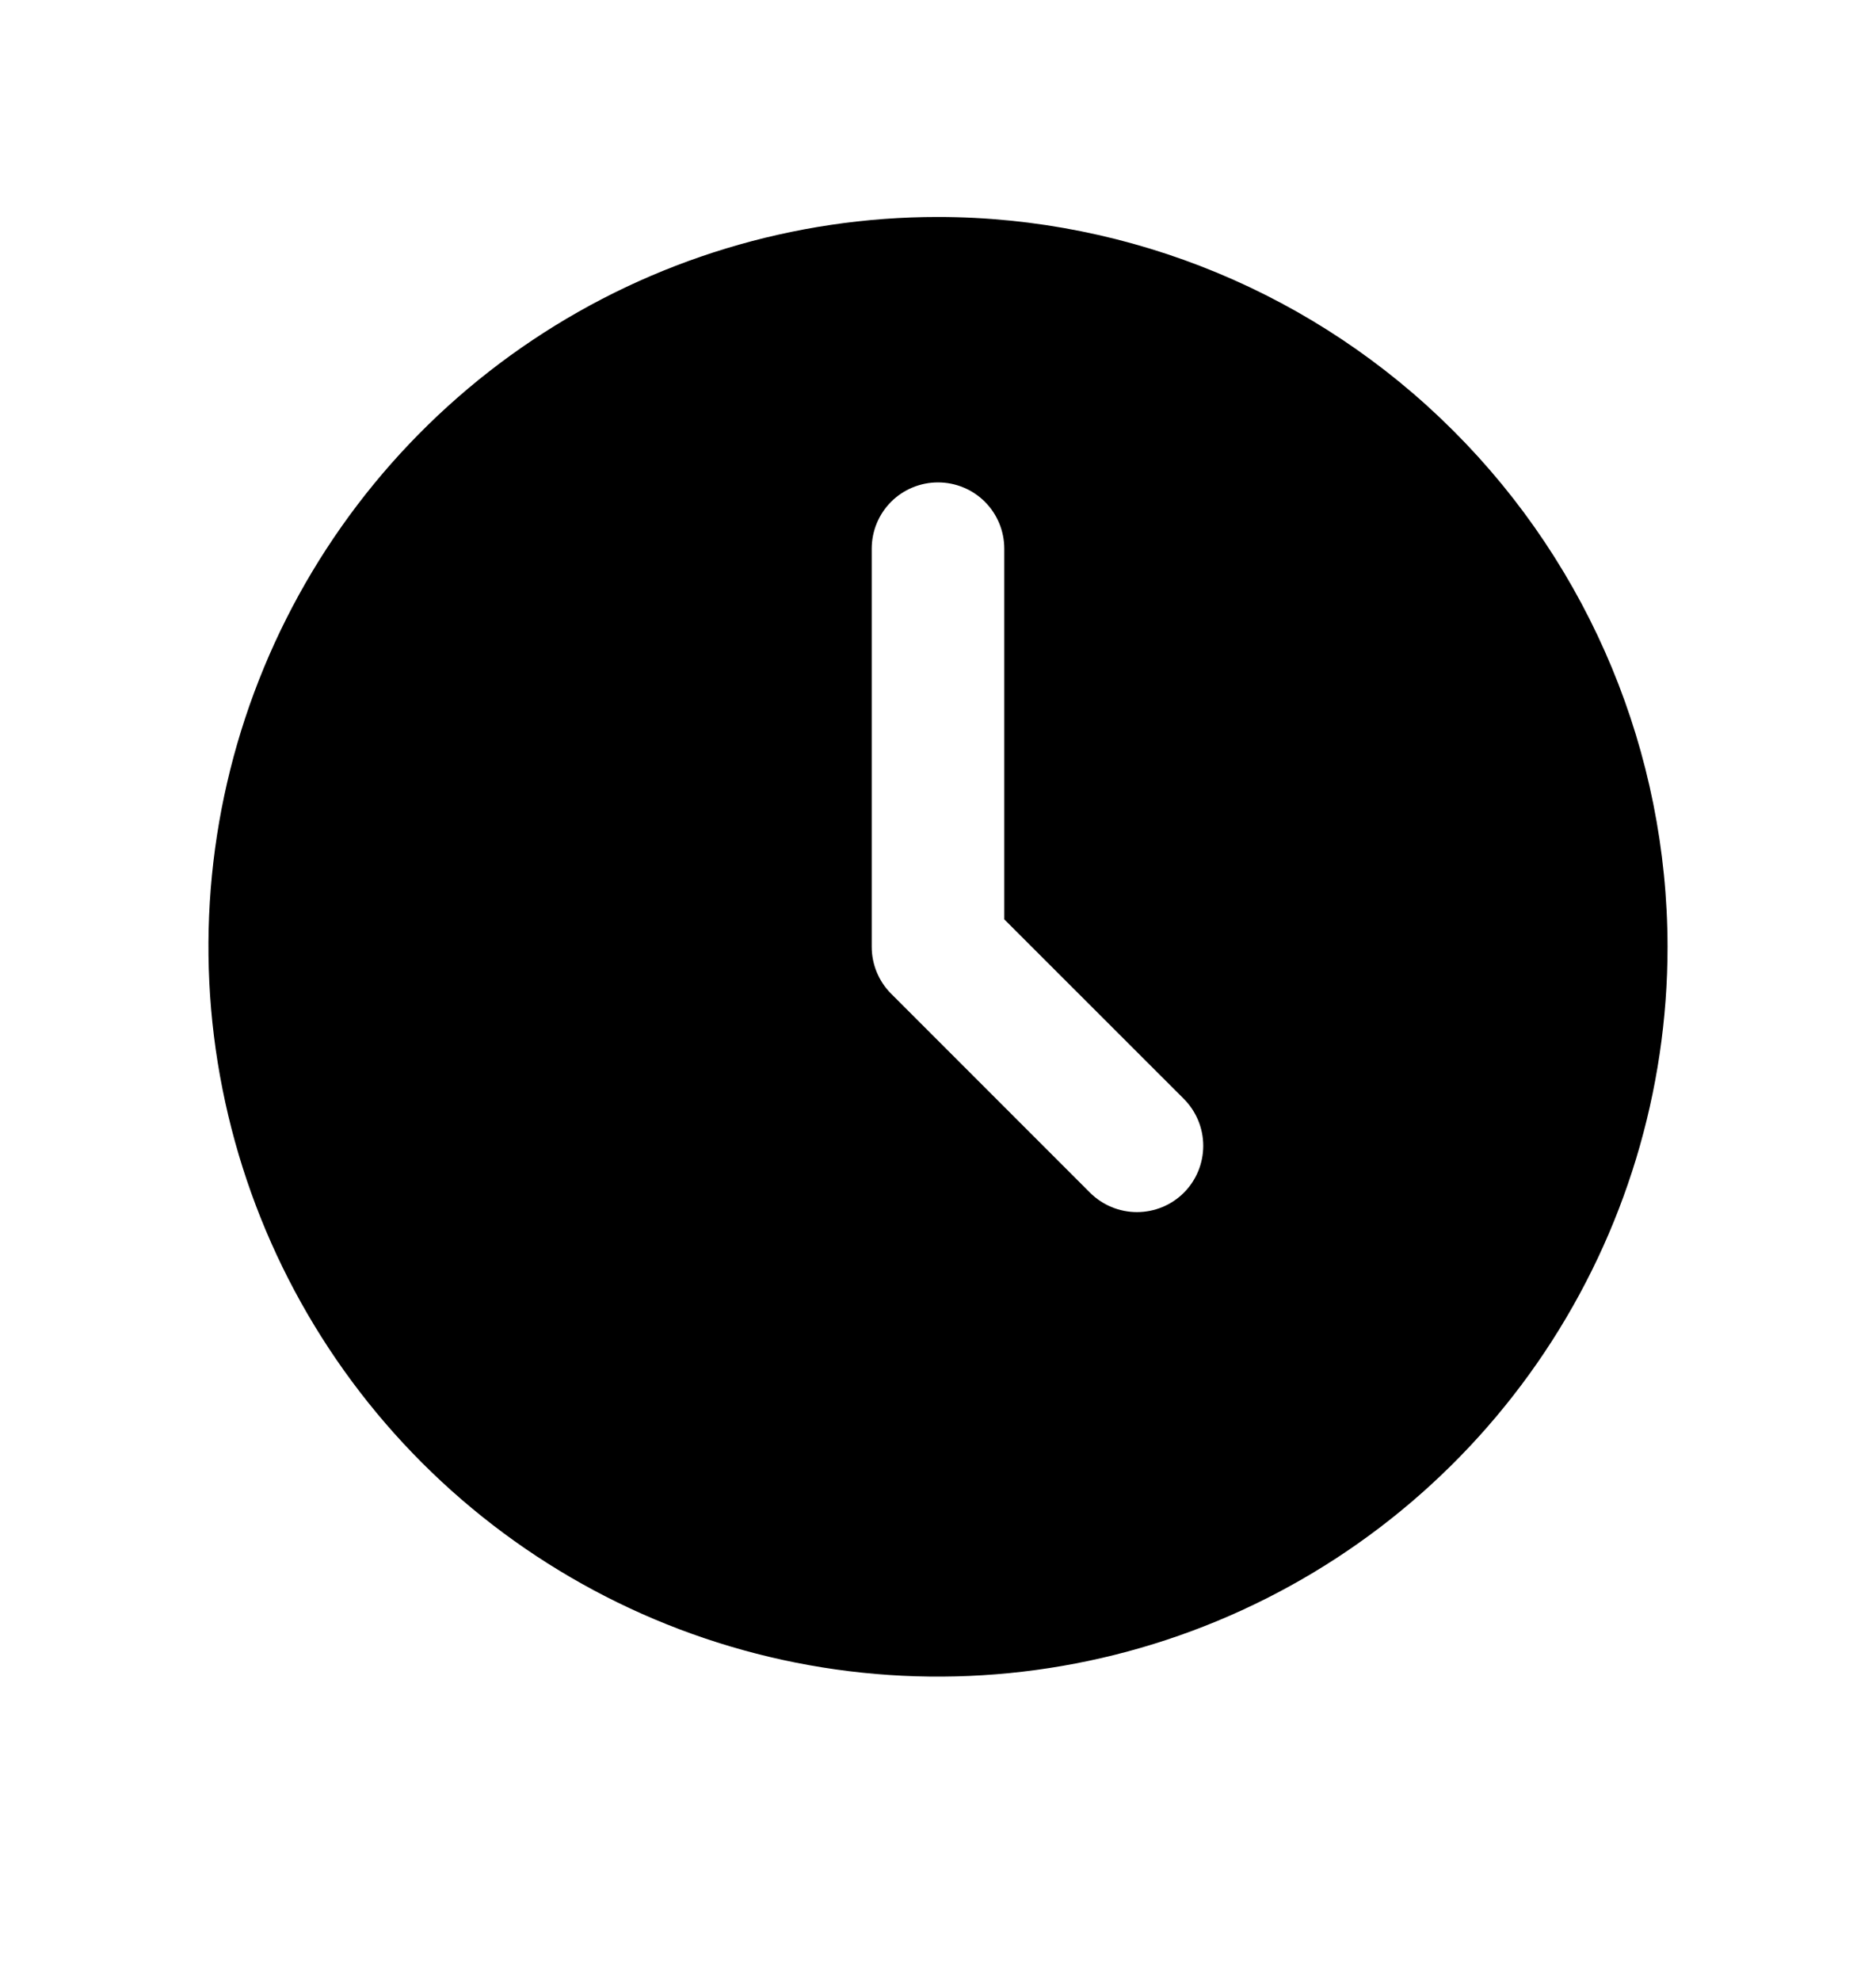 <svg width="18" height="19" viewBox="0 0 18 19" fill="none" xmlns="http://www.w3.org/2000/svg">
<path d="M9 2.081C7.616 2.081 6.262 2.492 5.111 3.261C3.96 4.03 3.063 5.123 2.533 6.402C2.003 7.681 1.864 9.089 2.135 10.447C2.405 11.805 3.071 13.052 4.05 14.031C5.029 15.01 6.277 15.677 7.634 15.947C8.992 16.217 10.4 16.078 11.679 15.548C12.958 15.018 14.051 14.121 14.82 12.97C15.589 11.819 16 10.466 16 9.081C15.998 7.225 15.26 5.446 13.947 4.134C12.635 2.821 10.856 2.083 9 2.081ZM11.359 11.44C11.24 11.559 11.078 11.626 10.909 11.626C10.74 11.626 10.579 11.559 10.459 11.44L8.55 9.531C8.431 9.412 8.364 9.25 8.364 9.081V5.263C8.364 5.094 8.431 4.932 8.55 4.813C8.669 4.694 8.831 4.627 9 4.627C9.169 4.627 9.331 4.694 9.45 4.813C9.569 4.932 9.636 5.094 9.636 5.263V8.818L11.359 10.54C11.478 10.66 11.545 10.821 11.545 10.99C11.545 11.159 11.478 11.321 11.359 11.44Z" fill="#000000"/>
</svg>
